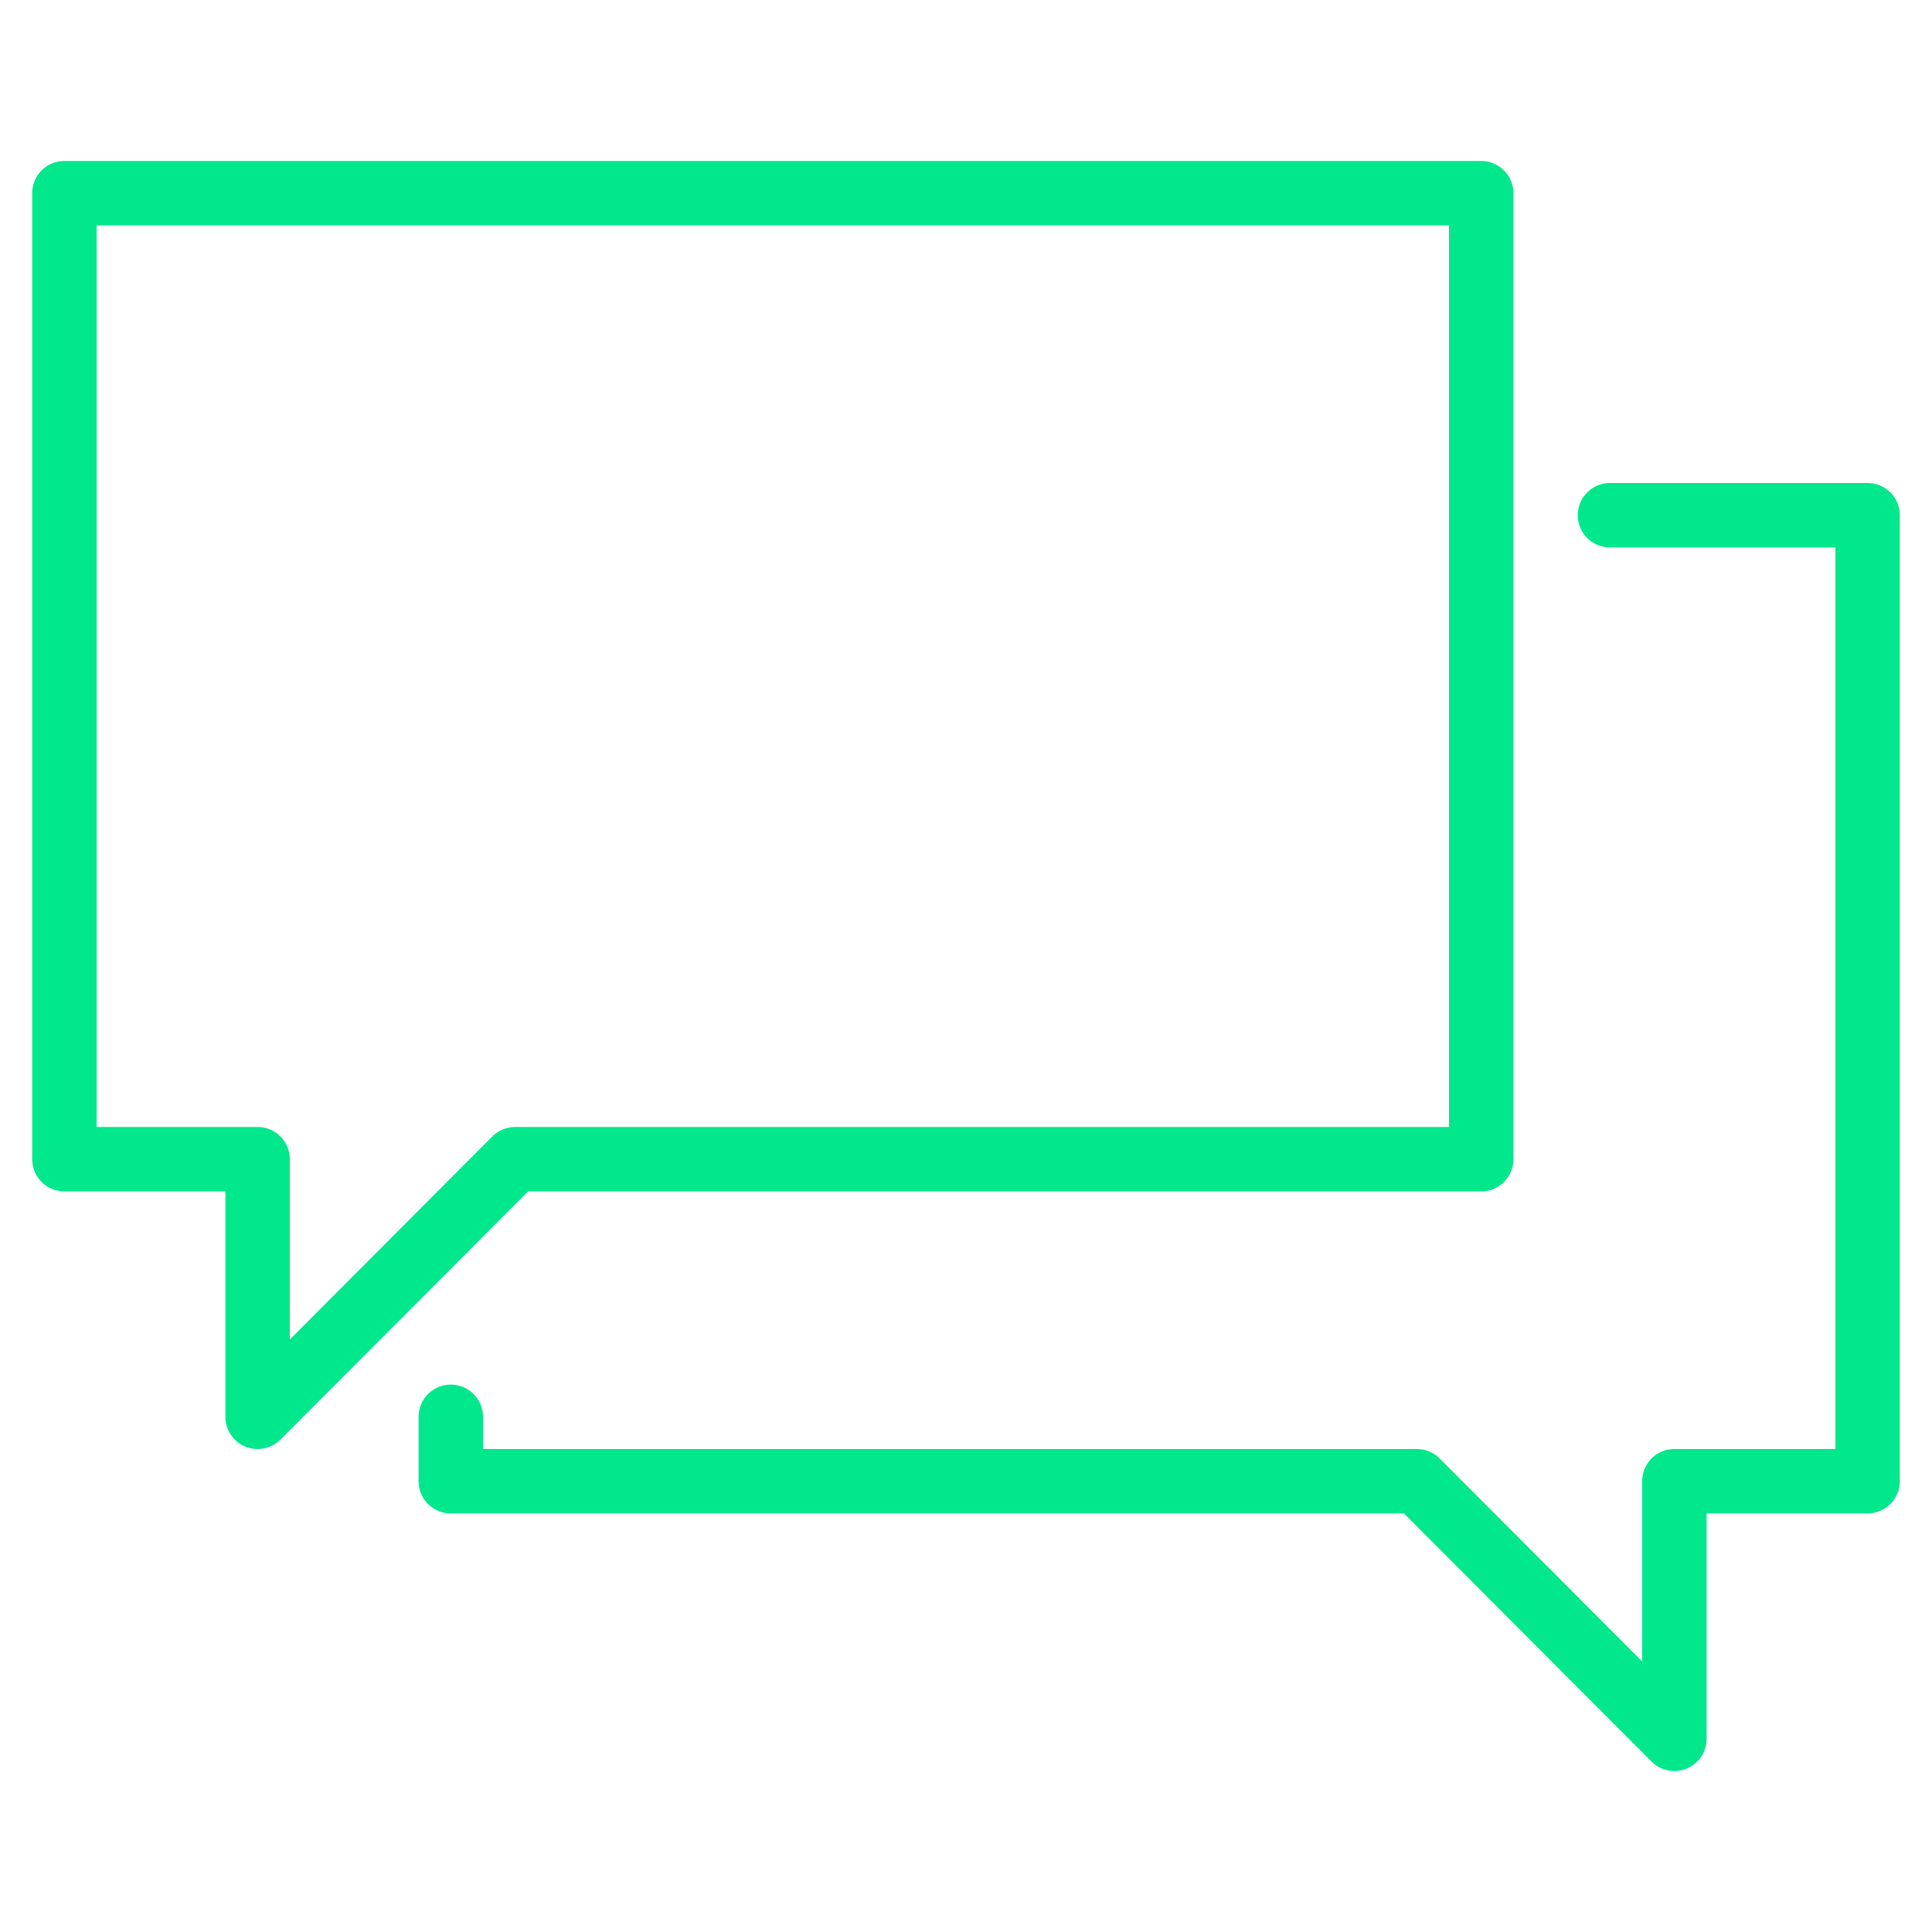 <svg id="Layer_1" data-name="Layer 1" xmlns="http://www.w3.org/2000/svg" viewBox="0 0 150 150"><defs><style>.cls-1{fill:#00e88b;}</style></defs><path class="cls-1" d="M20,112.5a2.5,2.5,0,0,1-2.5-2.5V92.5H5A2.5,2.5,0,0,1,2.5,90V15A2.5,2.5,0,0,1,5,12.5H115a2.5,2.5,0,0,1,2.5,2.5V90a2.5,2.5,0,0,1-2.5,2.5H41L21.77,111.77A2.5,2.5,0,0,1,20,112.5ZM7.5,87.5H20A2.5,2.5,0,0,1,22.5,90v14L38.23,88.23A2.51,2.51,0,0,1,40,87.5h72.5v-70H7.5Z"/><path class="cls-1" d="M130,137.5a2.5,2.5,0,0,1-1.77-.73L109,117.5H35a2.5,2.5,0,0,1-2.5-2.5v-5a2.5,2.5,0,0,1,5,0v2.5H110a2.51,2.51,0,0,1,1.77.73L127.5,129V115a2.5,2.5,0,0,1,2.5-2.5h12.5v-70H125a2.5,2.5,0,0,1,0-5h20a2.5,2.5,0,0,1,2.5,2.5v75a2.5,2.5,0,0,1-2.5,2.5H132.5V135a2.5,2.5,0,0,1-2.5,2.5Z"/></svg>
